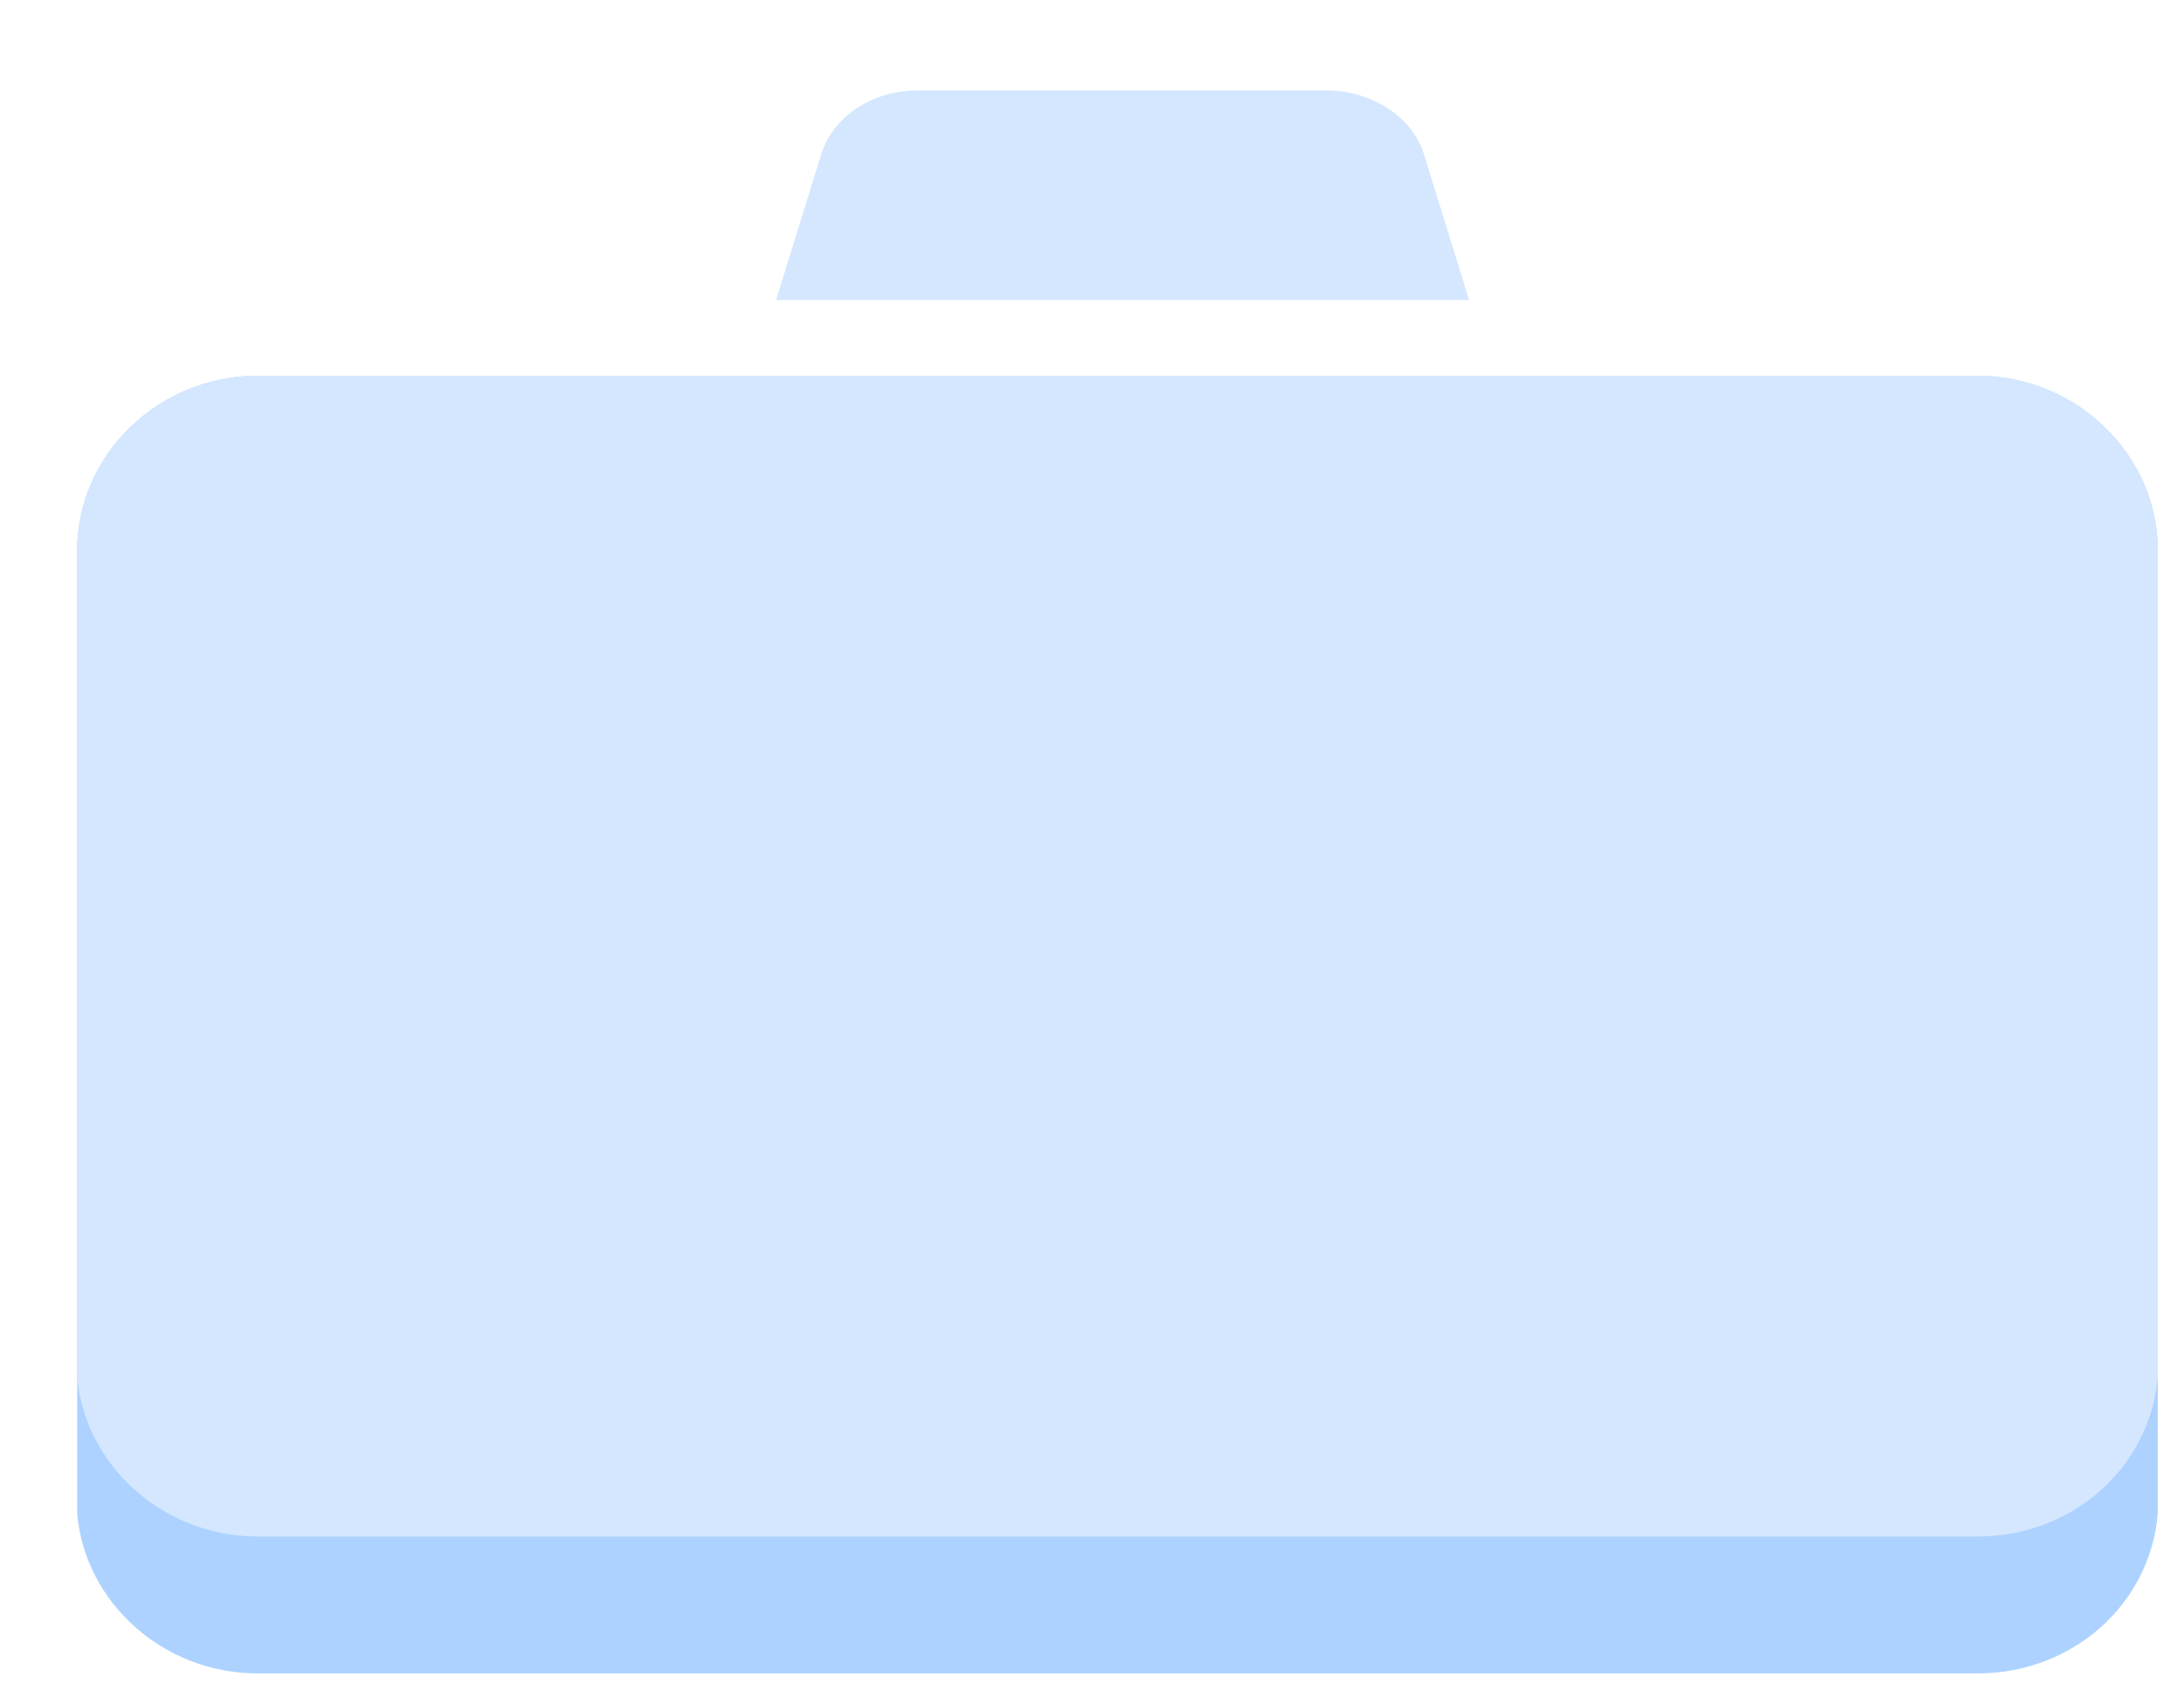 <?xml version="1.0" encoding="UTF-8"?>
<svg width="150px" height="117px" viewBox="0 0 150 117" version="1.1" xmlns="http://www.w3.org/2000/svg" xmlns:xlink="http://www.w3.org/1999/xlink">
    <!-- Generator: Sketch 51.2 (57519) - http://www.bohemiancoding.com/sketch -->
    <title>Camera</title>
    <desc>Created with Sketch.</desc>
    <defs></defs>
    <g id="Page-1" stroke="none" stroke-width="1" fill="none" fill-rule="evenodd">
        <g id="Camera" transform="translate(2, 2)">
            <path d="M146.2,31.3 L146.2,100.2 C146.2,100.5 146.2,100.9 146.2,101.2 C145.7,107.7 140.2,112.9 133.6,112.9 L12.9,112.9 C6.2,112.9 0.8,107.8 0.3,101.2 C0.3,100.9 0.3,100.5 0.3,100.2 L0.3,31.3 C0.3,24.3 6,18.6 13,18.6 L133.7,18.6 C140.5,18.6 146.2,24.3 146.2,31.3 Z" id="Shape" class="fill-neutral" fill-rule="nonzero"></path>
            <path d="M146.2,35.8 L146.2,101 C146.2,101.3 146.2,101.6 146.2,101.9 C145.7,108.1 140.4,112.9 133.8,112.9 L15.7,112.9 C9.2,112.9 3.8,108 3.3,101.9 C3.3,101.6 3.3,101.3 3.3,101 L3.3,35.8 C3.3,29.2 8.9,23.8 15.7,23.8 L133.8,23.8 C140.6,23.8 146.2,29.2 146.2,35.8 Z" id="Shape" fill="#ADD2FF" fill-rule="nonzero"></path>
            <path d="M146.2,35.8 L146.2,91.6 C146.2,91.9 146.2,92.2 146.2,92.5 C145.7,98.7 140.4,103.5 133.8,103.5 L15.7,103.5 C9.2,103.5 3.8,98.6 3.3,92.5 C3.3,92.2 3.3,91.9 3.3,91.6 L3.3,35.8 C3.3,29.2 8.9,23.8 15.7,23.8 L133.8,23.8 C140.6,23.8 146.2,29.2 146.2,35.8 Z" id="Shape" fill="#D4E7FF" fill-rule="nonzero"></path>
            <path d="M47.7,18.6 L133.5,18.6 C140.5,18.6 146.2,24.3 146.2,31.3 L146.2,100.2 C146.2,100.5 146.2,100.9 146.2,101.2 C145.7,107.7 140.2,112.9 133.6,112.9 L12.9,112.9 C6.2,112.9 0.8,107.8 0.3,101.2 C0.3,100.9 0.3,100.5 0.3,100.2 L0.3,31.3 C0.3,24.3 6,18.6 13,18.6 L36.5,18.6" id="Shape" class="stroke-primary" stroke-width="3" stroke-linecap="round" stroke-linejoin="round"></path>
            <path d="M128.5,39.6 L112.8,39.6 C111.1,39.6 109.8,38.3 109.8,36.6 L109.8,31.5 C109.8,29.8 111.1,28.5 112.8,28.5 L128.5,28.5 C130.2,28.5 131.5,29.8 131.5,31.5 L131.5,36.6 C131.5,38.3 130.2,39.6 128.5,39.6 Z" id="Shape" class="fill-neutral" fill-rule="nonzero"></path>
            <path d="M128.5,39.6 L112.8,39.6 C111.1,39.6 109.8,38.3 109.8,36.6 L109.8,31.5 C109.8,29.8 111.1,28.5 112.8,28.5 L128.5,28.5 C130.2,28.5 131.5,29.8 131.5,31.5 L131.5,36.6 C131.5,38.3 130.2,39.6 128.5,39.6 Z" id="Shape" class="stroke-primary" stroke-width="3" stroke-linecap="round" stroke-linejoin="round"></path>
            <circle id="Oval" class="fill-primary-500" fill-rule="nonzero" cx="73.1" cy="68.1" r="22.6"></circle>
            <path d="M87,86 C83.2,89 78.4,90.7 73.2,90.7 C60.7,90.7 50.6,80.6 50.6,68.1 C50.6,55.6 60.7,45.5 73.2,45.5 C85.7,45.5 95.8,55.6 95.8,68.1 C95.8,70.6 95.4,73 94.7,75.2" id="Shape" class="stroke-primary" stroke-width="3" stroke-linecap="round" stroke-linejoin="round"></path>
            <path d="M72.6,32.3 C72.8,32.3 73,32.3 73.2,32.3 C92.9,32.3 108.9,48.3 108.9,68 C108.9,87.7 92.9,103.7 73.2,103.7 C53.5,103.7 37.5,87.7 37.5,68 C37.5,58.8 41,50.3 46.8,44" id="Shape" class="stroke-primary" stroke-width="3" stroke-linecap="round" stroke-linejoin="round"></path>
            <path d="M51.5,39.6 C53.1,38.4 54.8,37.3 56.5,36.4" id="Shape" class="stroke-primary" stroke-width="3" stroke-linecap="round" stroke-linejoin="round"></path>
            <path d="M59.9,101.3 L0.2,101.3 C0.2,101 0.2,100.6 0.2,100.3 L0.2,50.6 L42.1,50.6" id="Shape" class="stroke-primary" stroke-width="3" stroke-linecap="round" stroke-linejoin="round"></path>
            <path d="M114,50.6 L146.2,50.6 L146.2,100.3 C146.2,100.6 146.2,101 146.2,101.3 L86.5,101.3" id="Shape" class="stroke-primary" stroke-width="3" stroke-linecap="round" stroke-linejoin="round"></path>
            <path d="M33.2,18.5 L12.2,18.5 L12.2,11 C12.2,10.3 12.7,9.8 13.4,9.8 L32,9.8 C32.7,9.8 33.2,10.3 33.2,11 L33.2,18.5 Z" id="Shape" stroke-width="3" class="stroke-primary fill-primary-500" fill-rule="nonzero" stroke-linecap="round" stroke-linejoin="round"></path>
            <path d="M88.2,0.4 L58,0.4 C54.6,0.4 51.6,2.7 50.7,6 L47.4,18.7 L98.8,18.7 L95.5,6 C94.6,2.7 91.7,0.4 88.2,0.4 Z" id="Shape" class="fill-neutral" fill-rule="nonzero"></path>
            <path d="M89,4.2 L61.1,4.2 C57.9,4.2 55.2,6 54.4,8.6 L51.3,18.6 L98.9,18.6 L95.8,8.6 C95,6 92.2,4.2 89,4.2 Z" id="Shape" fill="#D4E7FF" fill-rule="nonzero"></path>
            <path d="M88.2,0.4 L58,0.4 C54.6,0.4 51.6,2.7 50.7,6 L47.4,18.7 L98.8,18.7 L95.5,6 C94.6,2.7 91.7,0.4 88.2,0.4 Z" id="Shape" class="stroke-primary" stroke-width="3" stroke-linecap="round" stroke-linejoin="round"></path>
            <circle id="Oval" class="fill-neutral" fill-rule="nonzero" cx="63.6" cy="60.7" r="4"></circle>
        </g>
    </g>
</svg>